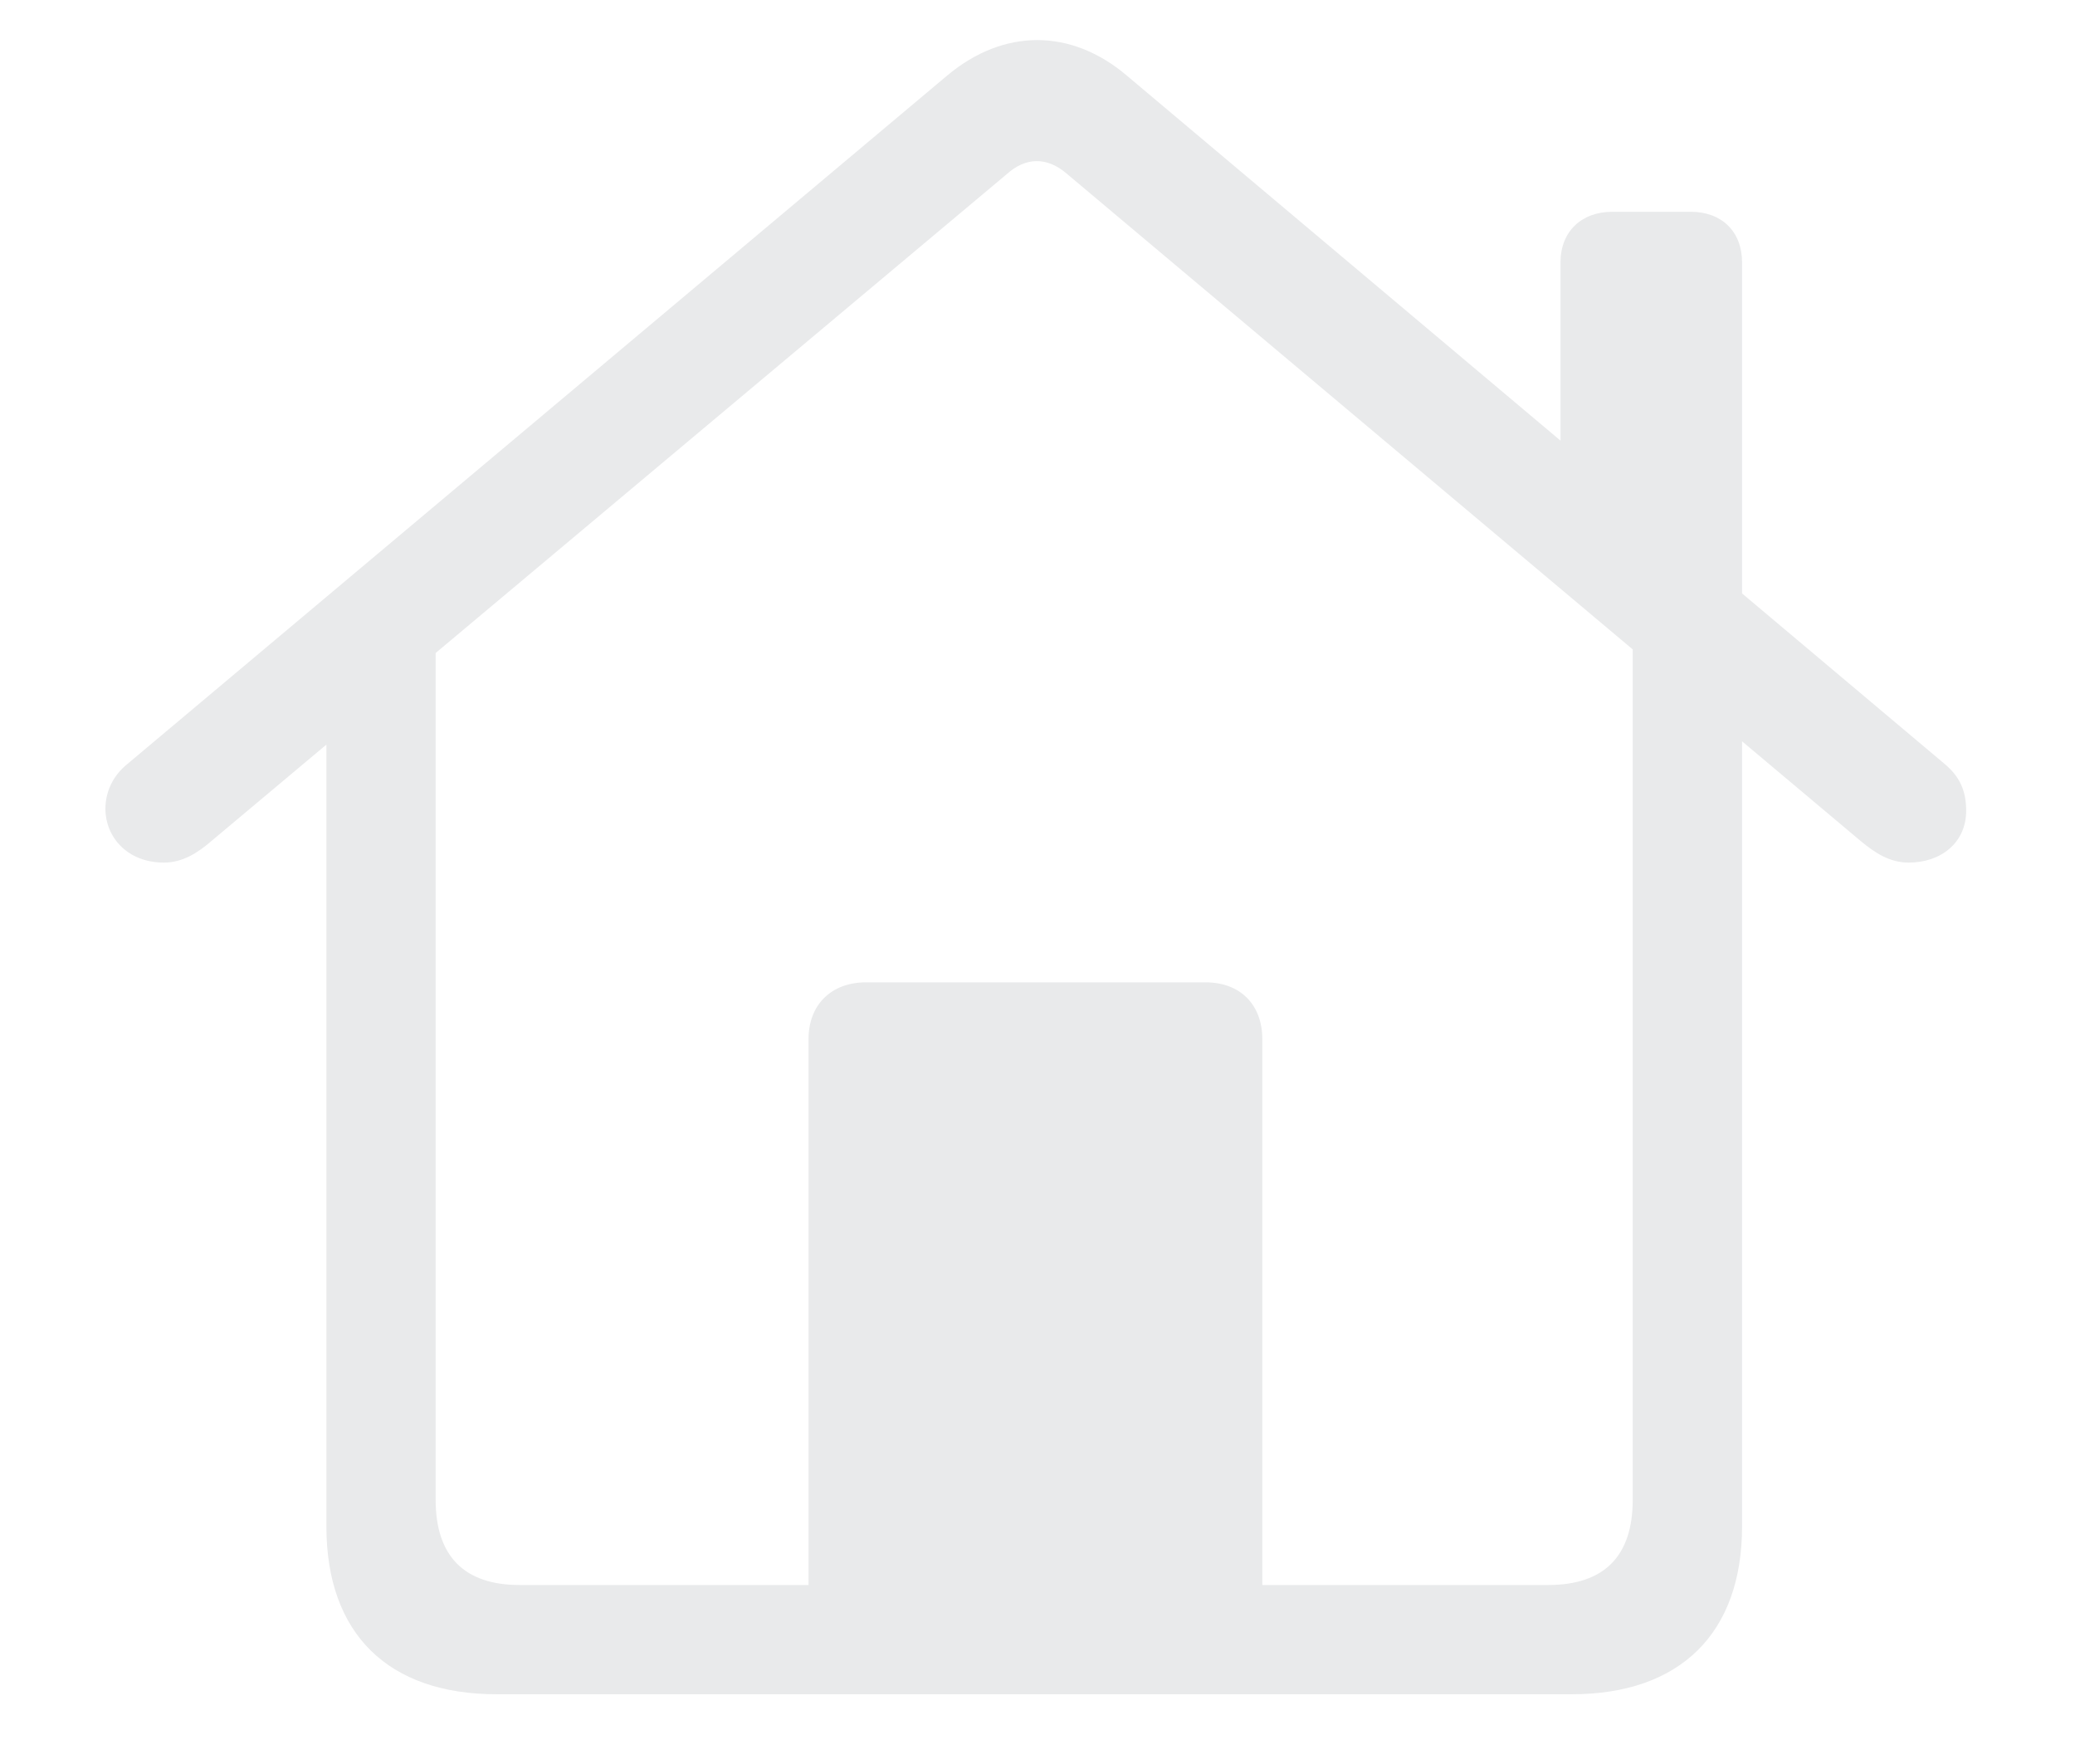 <svg width="20" height="17" viewBox="0 0 20 17" fill="none" xmlns="http://www.w3.org/2000/svg">
<path d="M7.793 15.668H12.167V10.015C12.167 9.681 11.953 9.467 11.62 9.467H8.347C8.014 9.467 7.793 9.681 7.793 10.015V15.668ZM4.788 16.328H15.148C16.196 16.328 16.791 15.739 16.791 14.71V6.242L15.737 5.516V14.454C15.737 14.995 15.464 15.275 14.922 15.275H5.008C4.473 15.275 4.199 14.995 4.199 14.454V5.522L3.146 6.242V14.71C3.146 15.745 3.741 16.328 4.788 16.328ZM1.016 7.795C1.016 8.063 1.224 8.313 1.581 8.313C1.759 8.313 1.908 8.218 2.039 8.104L9.704 1.678C9.882 1.517 10.09 1.505 10.287 1.678L17.933 8.104C18.07 8.218 18.213 8.313 18.397 8.313C18.707 8.313 18.951 8.122 18.951 7.813C18.951 7.616 18.885 7.48 18.742 7.361L10.858 0.726C10.322 0.273 9.674 0.273 9.132 0.726L1.23 7.361C1.081 7.48 1.016 7.64 1.016 7.795ZM15.041 4.588L16.791 6.069V2.529C16.791 2.231 16.594 2.041 16.297 2.041H15.541C15.243 2.041 15.041 2.231 15.041 2.529V4.588Z" fill="#E9EAEB"/>
</svg>
